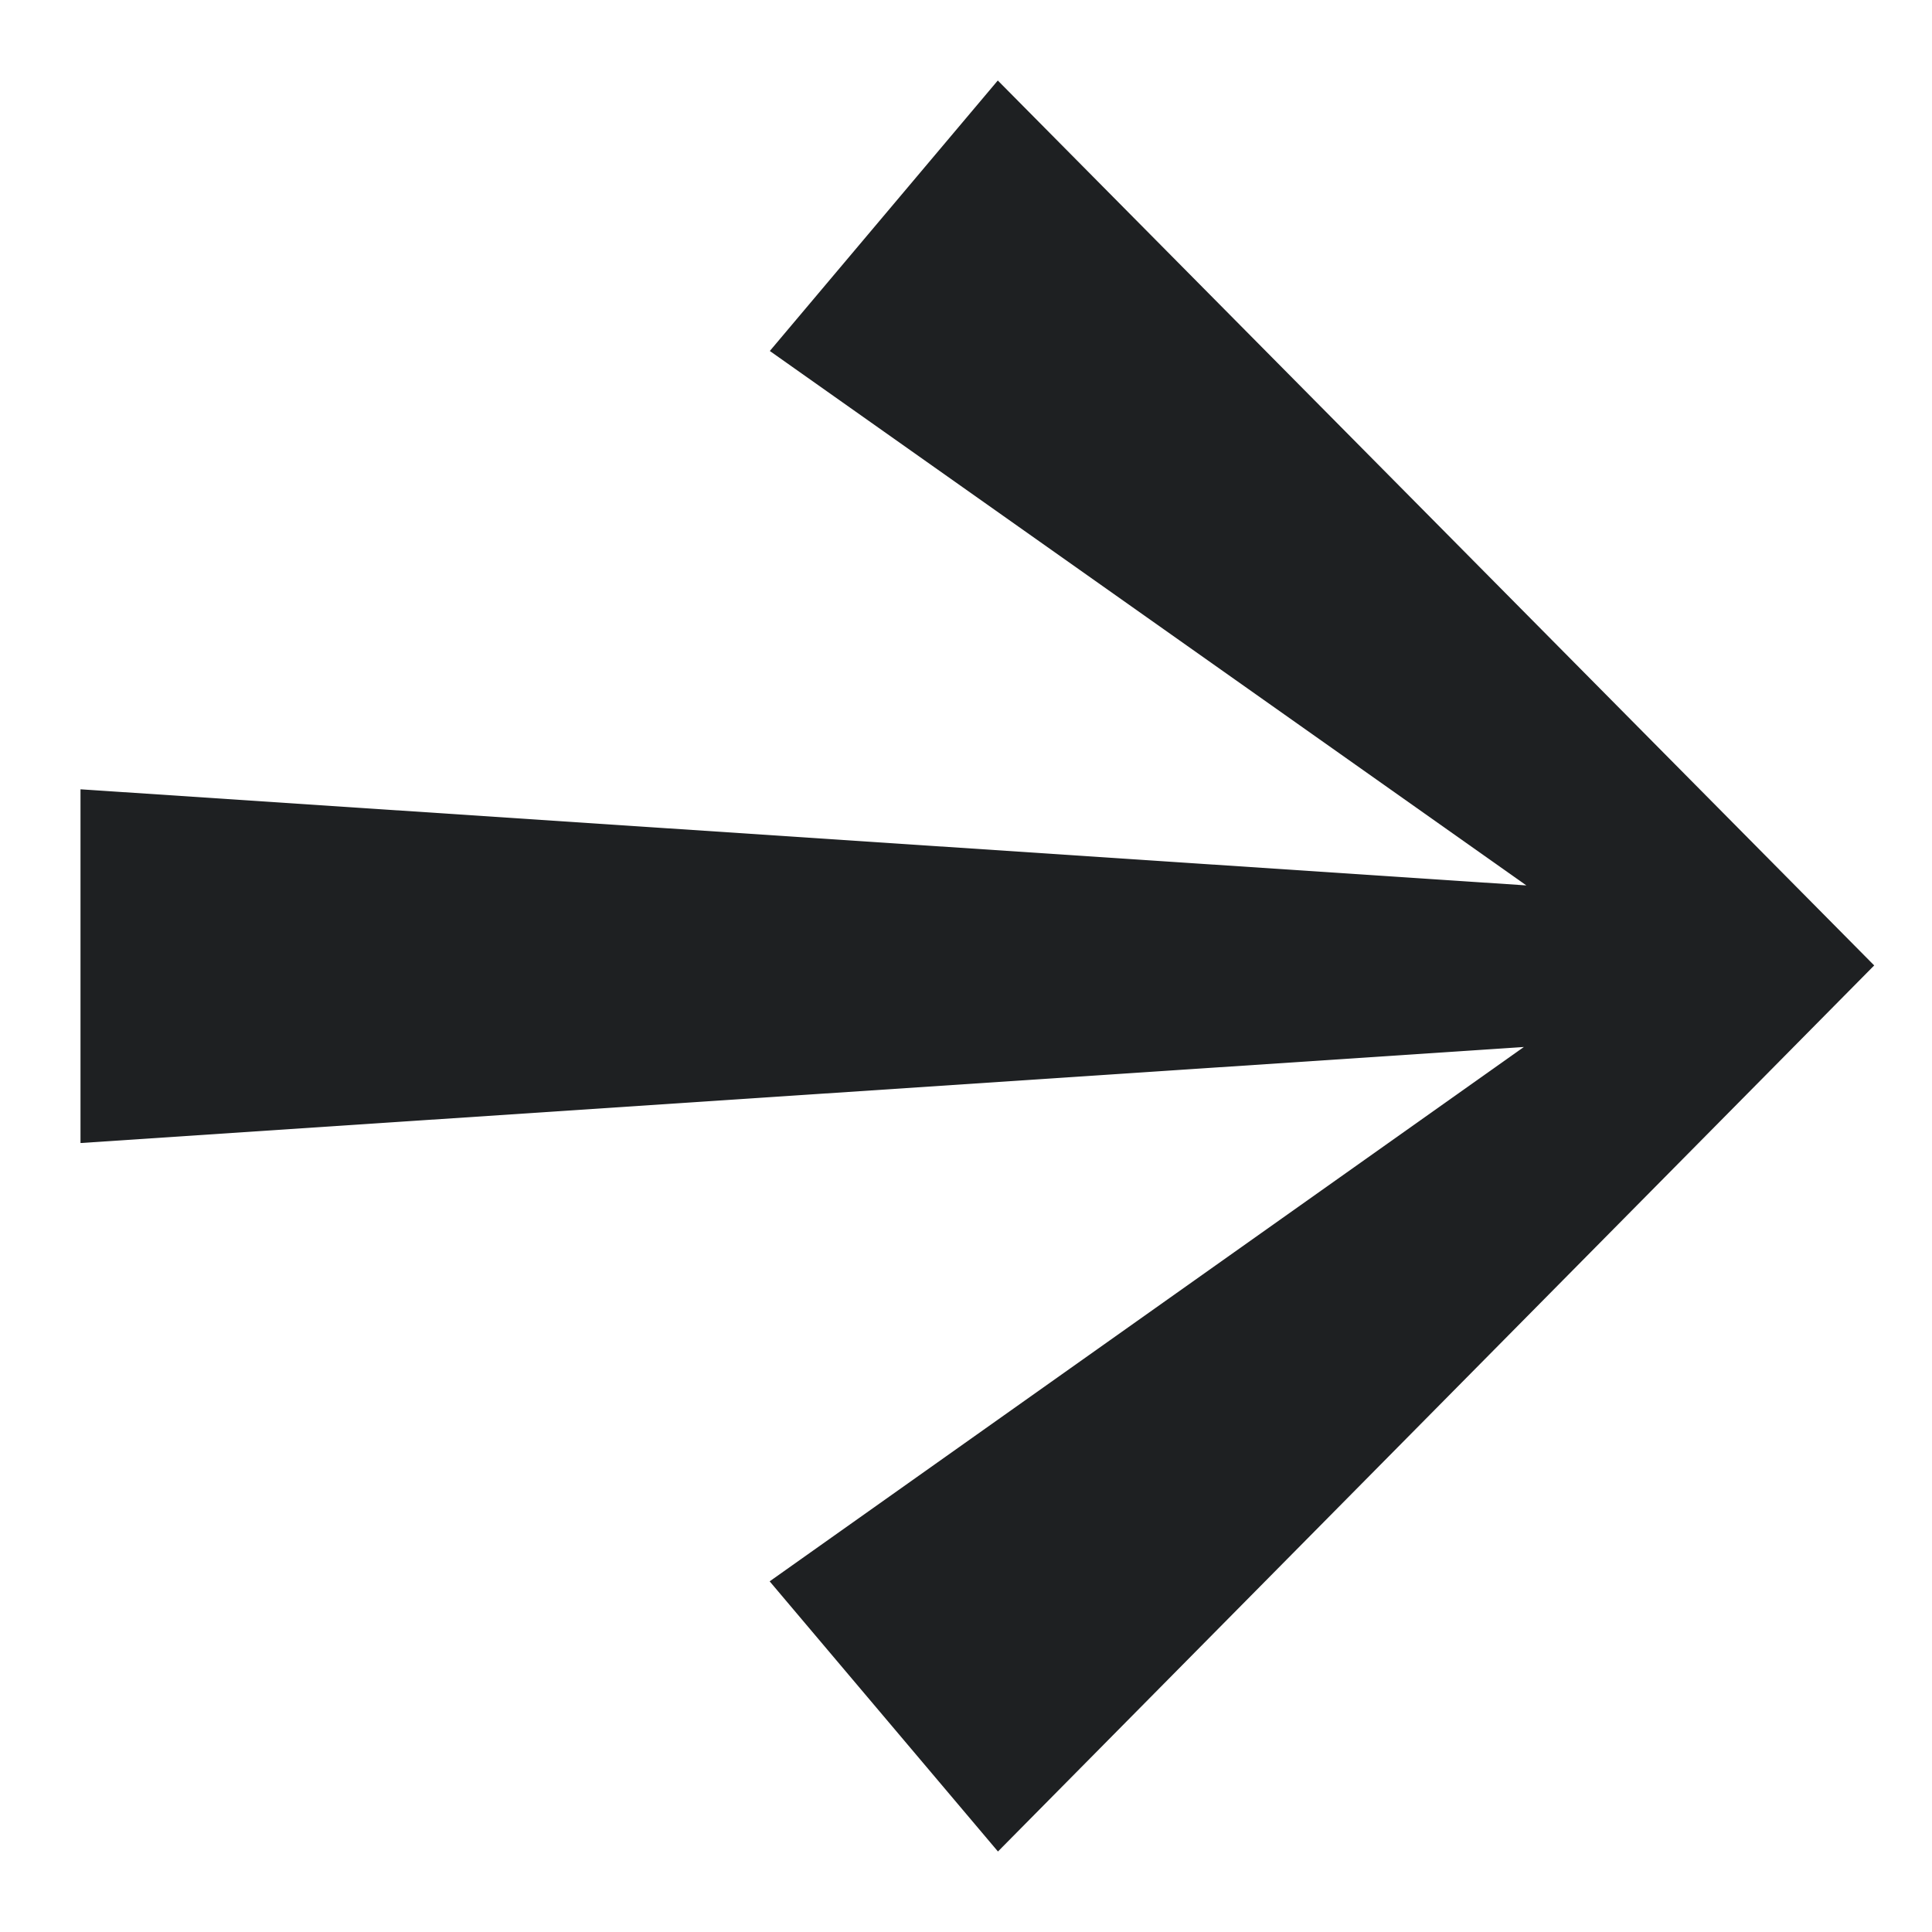 <svg width="24" height="24" viewBox="0 0 24 24" fill="none" xmlns="http://www.w3.org/2000/svg">
<path d="M12.395 1L9.563 4.36L18.961 10.999L1 9.805V14.199L18.93 13.006L9.561 19.644L12.397 23L23.282 11.993L12.395 1Z" fill="#1E2022"/>
</svg>
